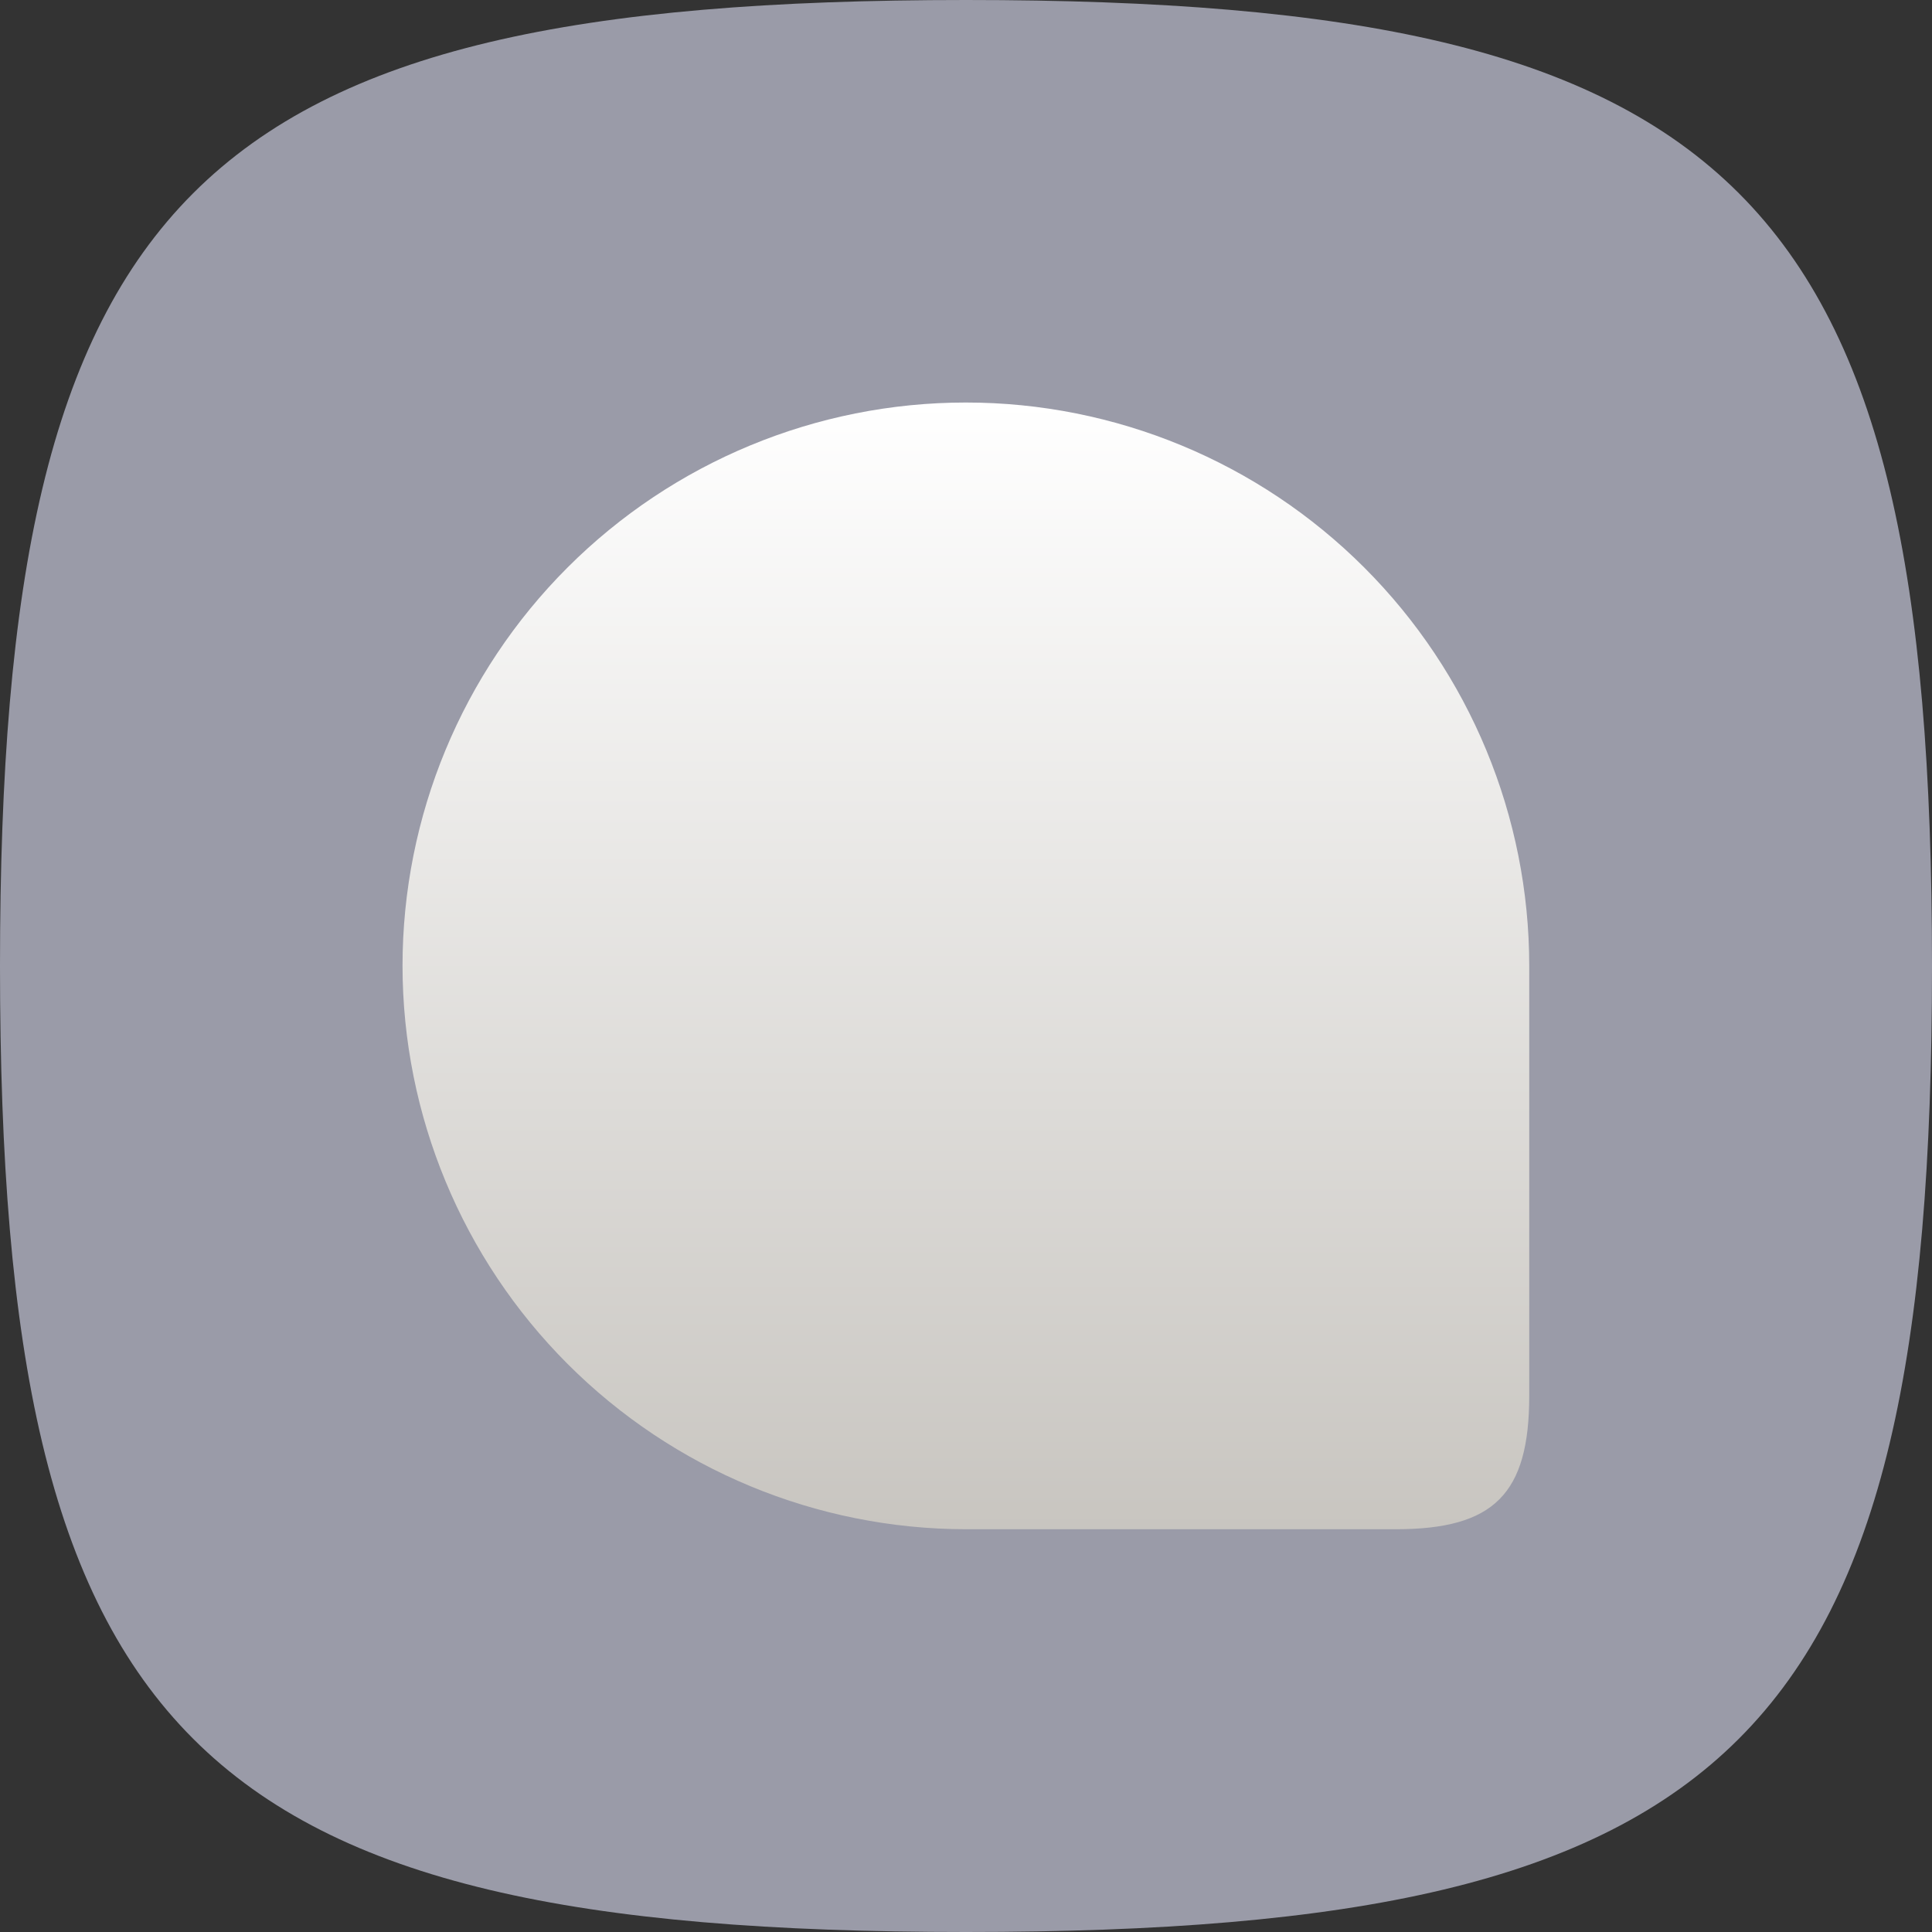 <svg width="64" height="64" viewBox="0 0 64 64" fill="none" xmlns="http://www.w3.org/2000/svg">
<rect x="0" y="0" width="64" height="64" fill="#333333" stroke="none"/>
<path d="M64 32C64 57.6 57.6 64 32 64C6.4 64 0 57.6 0 32C0 6.4 6.4 0 32 0C57.6 0 64 6.4 64 32Z" fill="#9A9BA8"/>
<path d="M13.334 31.996C13.339 36.944 15.307 41.687 18.806 45.186C22.304 48.685 27.048 50.653 31.996 50.658H46.236C49.491 50.658 50.658 49.491 50.658 46.236V31.996C50.658 27.046 48.692 22.299 45.192 18.8C41.692 15.3 36.945 13.334 31.996 13.334C27.046 13.334 22.299 15.3 18.8 18.8C15.3 22.299 13.334 27.046 13.334 31.996Z" fill="url(#paint0_linear_13027_69008)"/>
<defs>
<linearGradient id="paint0_linear_13027_69008" x1="31.996" y1="13.334" x2="31.996" y2="50.658" gradientUnits="userSpaceOnUse">
<stop stop-color="white"/>
<stop offset="1" stop-color="#C8C5C0"/>
</linearGradient>
</defs>
</svg>
